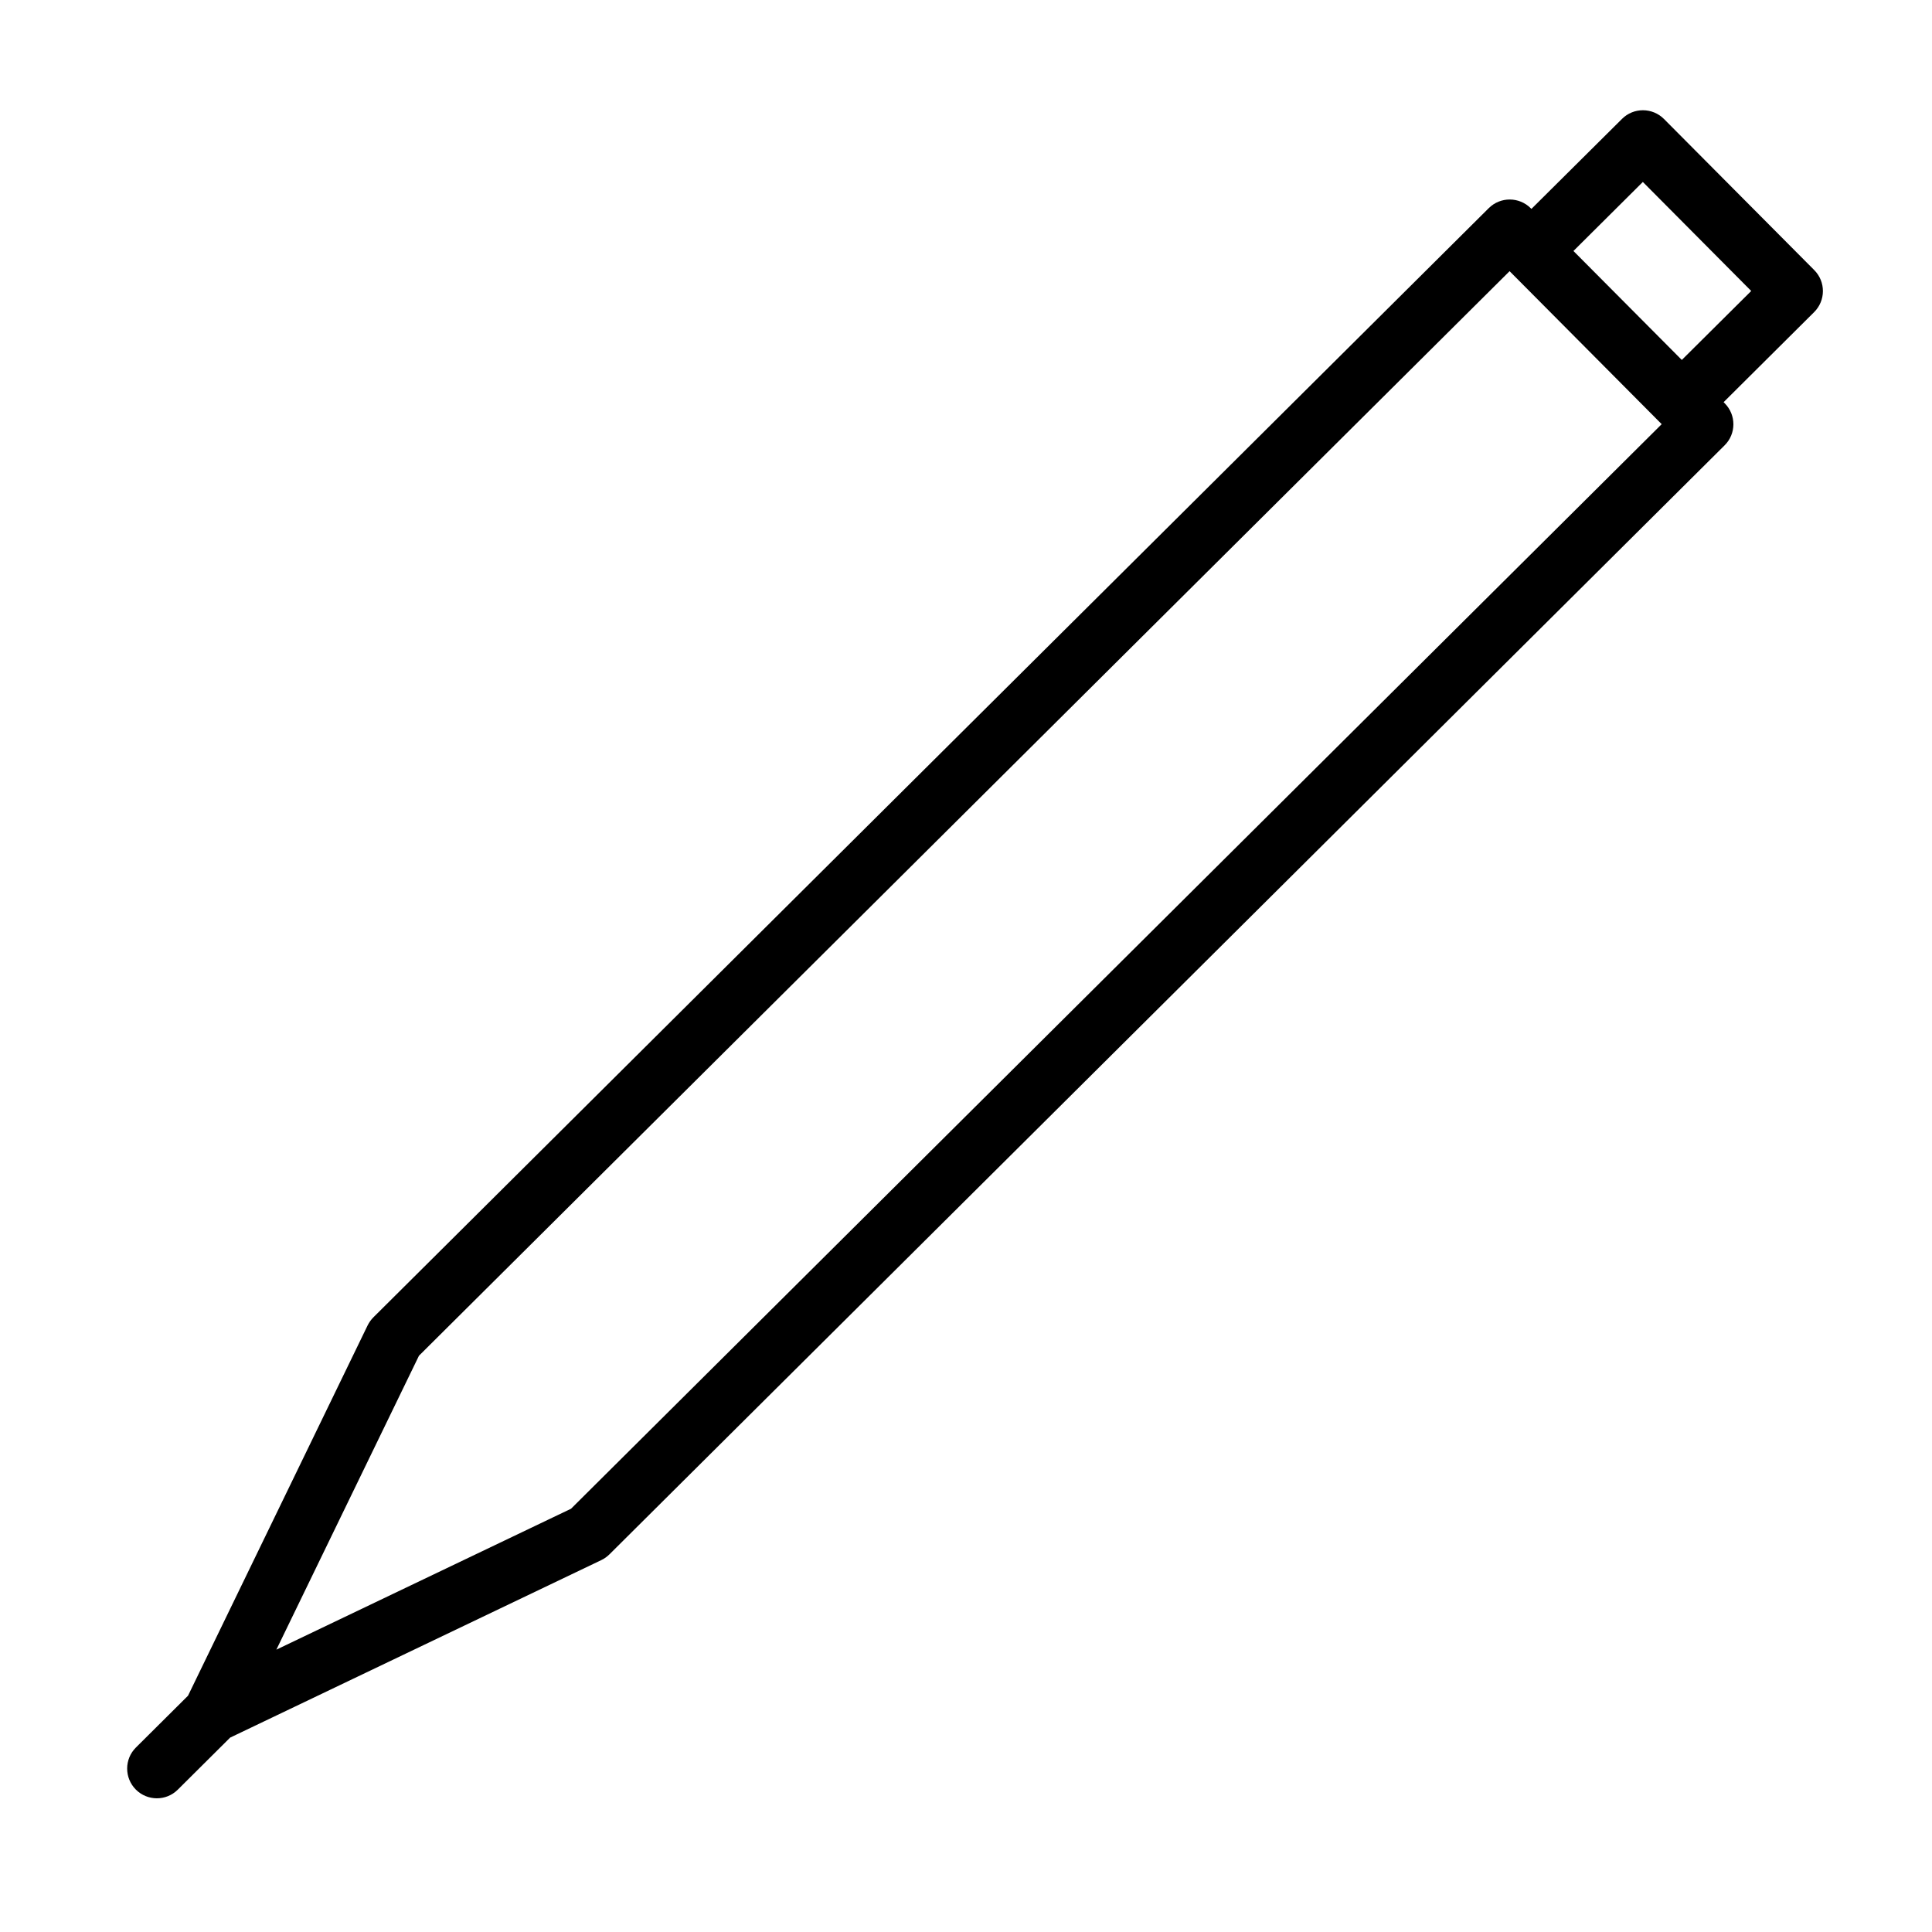 <?xml version="1.0" encoding="UTF-8"?>
<!-- Uploaded to: ICON Repo, www.svgrepo.com, Generator: ICON Repo Mixer Tools -->
<svg fill="#000000" width="800px" height="800px" version="1.1" viewBox="144 144 512 512" xmlns="http://www.w3.org/2000/svg">
 <path d="m549.85 199.37-0.172-0.172c-3.07-3.086-8.062-3.102-11.148-0.031l-295.55 293.91c-0.629 0.629-1.148 1.355-1.543 2.141l-47.609 98.164-13.809 13.73c-3.086 3.07-3.086 8.047-0.031 11.133 3.07 3.086 8.062 3.102 11.133 0.031l13.871-13.793 98.336-47.027c0.805-0.379 1.527-0.898 2.156-1.512l295.56-293.93c3.086-3.055 3.102-8.047 0.031-11.133l-0.301-0.301 23.992-23.867c3.086-3.07 3.102-8.047 0.031-11.133l-39.816-40.039c-3.07-3.086-8.062-3.102-11.133-0.031l-24.008 23.852zm34.512 57.039-289.03 287.42-78.09 37.344s37.785-77.887 37.785-77.887l289.03-287.42 40.305 40.539zm23.727-35.297-18.391 18.277s-28.719-28.875-28.719-28.875l18.391-18.293z" fill-rule="evenodd"/>
</svg>